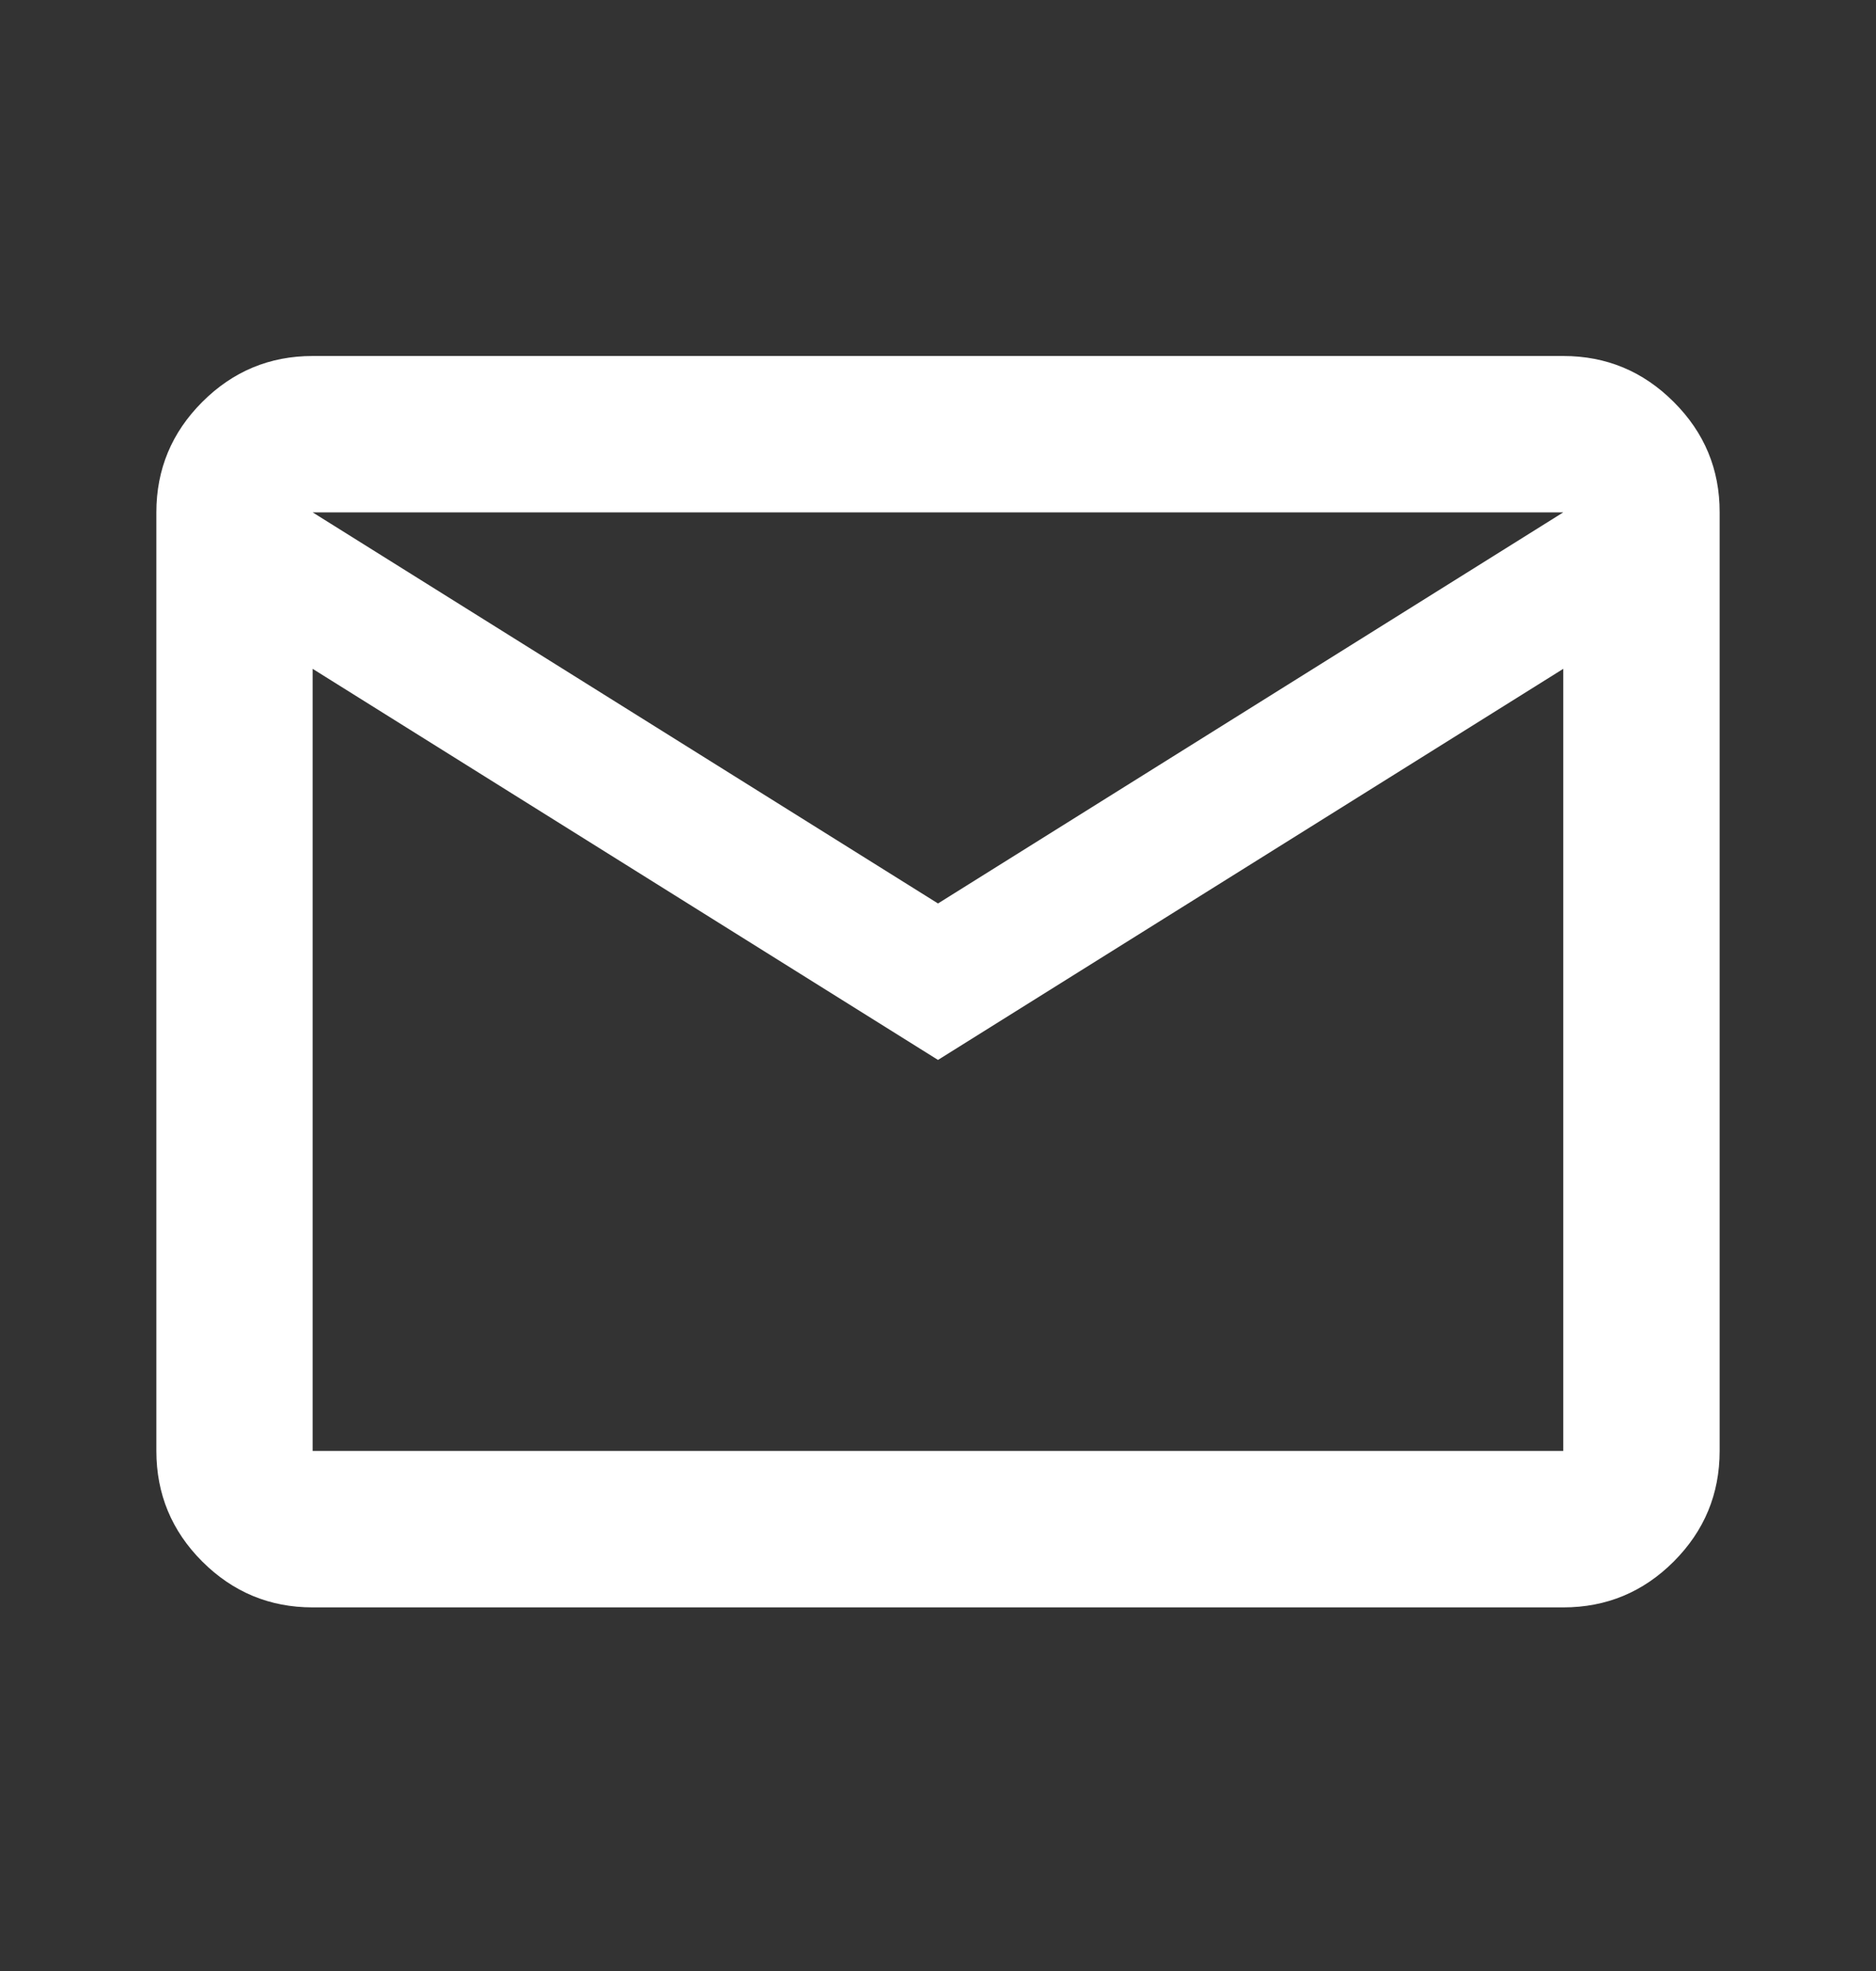 <svg xmlns="http://www.w3.org/2000/svg" width="20" height="21" viewBox="0 0 20 21" fill="none"><rect x="0" y="0" width="20" height="21" fill="#333333" stroke="none"/><g id="material-symbols:mail-outline"><path id="Vector" d="M3.333 17.126C2.875 17.126 2.483 16.963 2.156 16.637C1.83 16.311 1.667 15.918 1.667 15.459V5.459C1.667 5.001 1.83 4.609 2.156 4.283C2.483 3.956 2.875 3.793 3.333 3.793H16.666C17.125 3.793 17.517 3.956 17.844 4.283C18.171 4.609 18.334 5.001 18.333 5.459V15.459C18.333 15.918 18.17 16.31 17.844 16.637C17.518 16.963 17.125 17.126 16.666 17.126H3.333ZM10 11.293L3.333 7.126V15.459H16.666V7.126L10 11.293ZM10 9.626L16.666 5.459H3.333L10 9.626ZM3.333 7.126V5.459V15.459V7.126Z" fill="white"></path></g></svg>